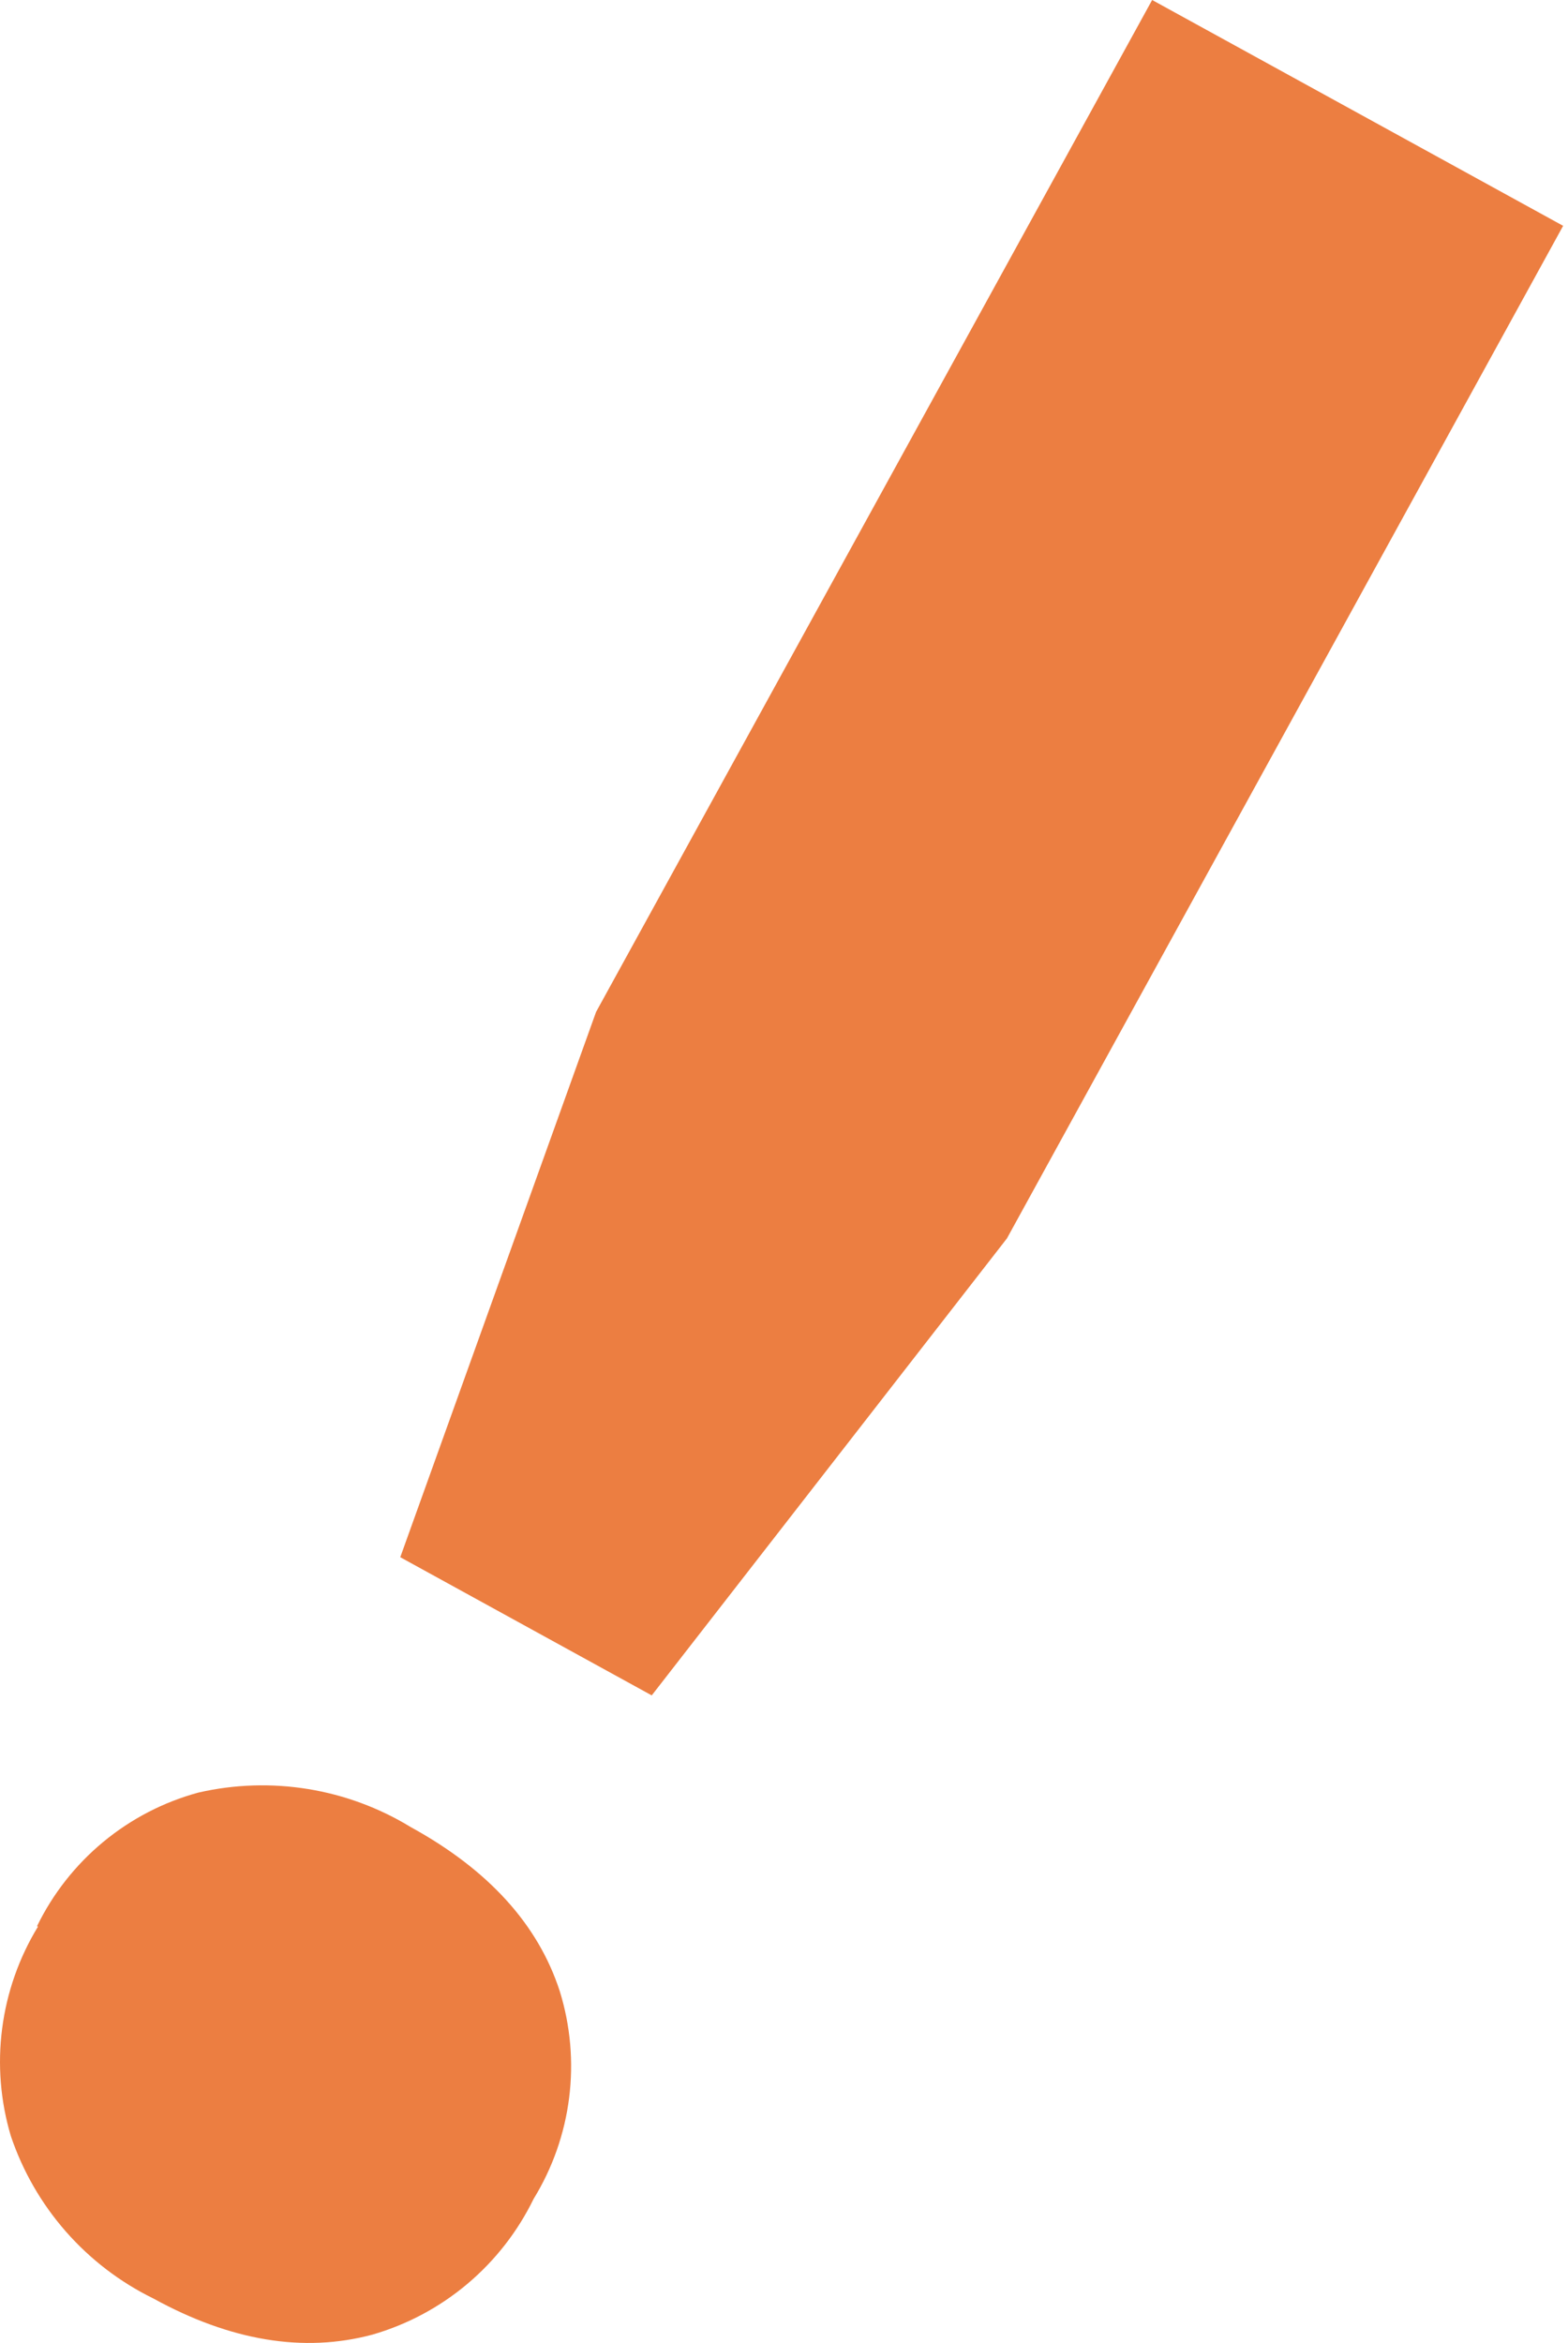 <?xml version="1.0" encoding="UTF-8"?> <svg xmlns="http://www.w3.org/2000/svg" width="166" height="248" viewBox="0 0 166 248" fill="none"> <path d="M3.922 203.879C5.599 200.441 7.99 197.401 10.935 194.962C13.881 192.524 17.312 190.744 20.998 189.743C28.695 187.976 36.77 189.29 43.5 193.404C51.714 197.916 56.968 203.703 59.261 210.764C60.393 214.412 60.731 218.262 60.252 222.056C59.774 225.849 58.49 229.499 56.488 232.757C54.803 236.214 52.412 239.279 49.471 241.754C46.529 244.229 43.102 246.058 39.413 247.122C32.14 249.063 24.41 247.785 16.222 243.286C12.702 241.56 9.558 239.153 6.971 236.204C4.384 233.255 2.406 229.821 1.15 226.101C0.047 222.415 -0.267 218.536 0.228 214.716C0.722 210.897 2.014 207.222 4.019 203.932L3.922 203.879ZM121.974 0L165.485 23.904L106.602 131.084L68.998 179.455L42.375 164.829L63.105 107.112L121.974 0Z" fill="#EC7E41"></path> </svg> 